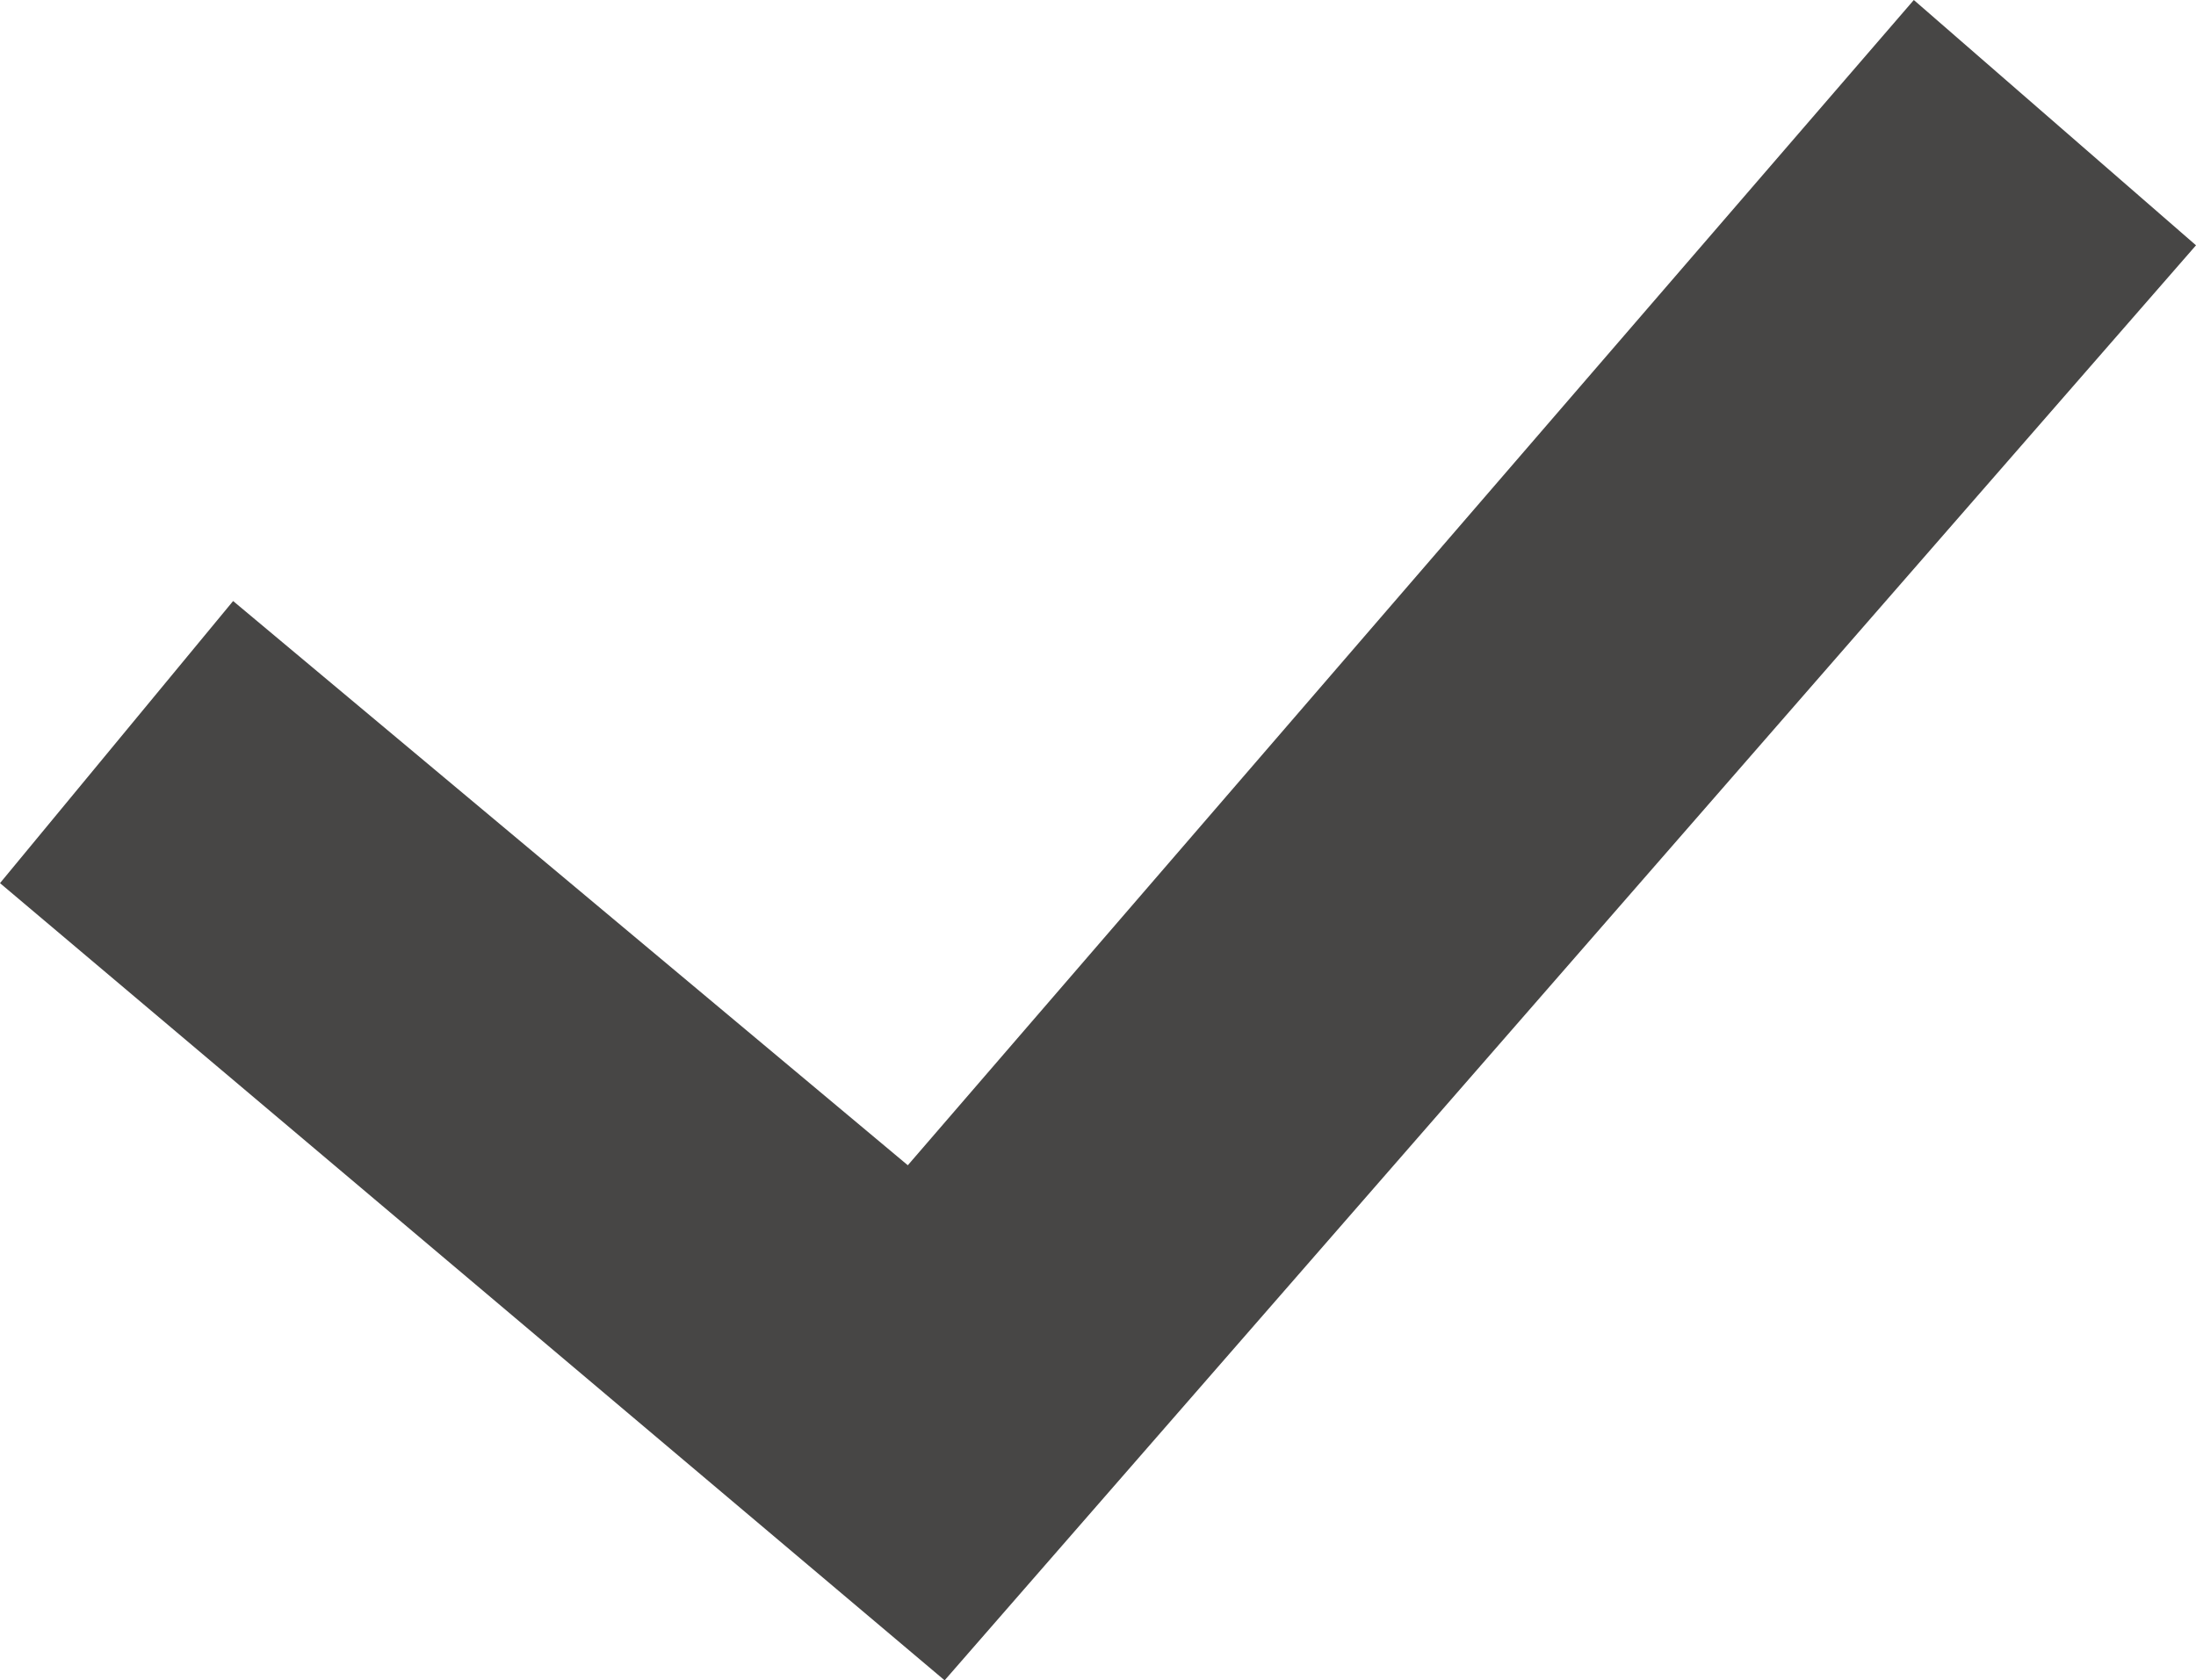 <svg xmlns="http://www.w3.org/2000/svg" width="23.145" height="17.714" viewBox="0 0 23.145 17.714">
  <path id="icon-check-gry" d="M10.056,17.814.1,9.41,2.557,6.436l7.111,5.948L20.271.1l2.974,2.586Z" transform="translate(-0.1 -0.1)" fill="#474645"/>
</svg>

